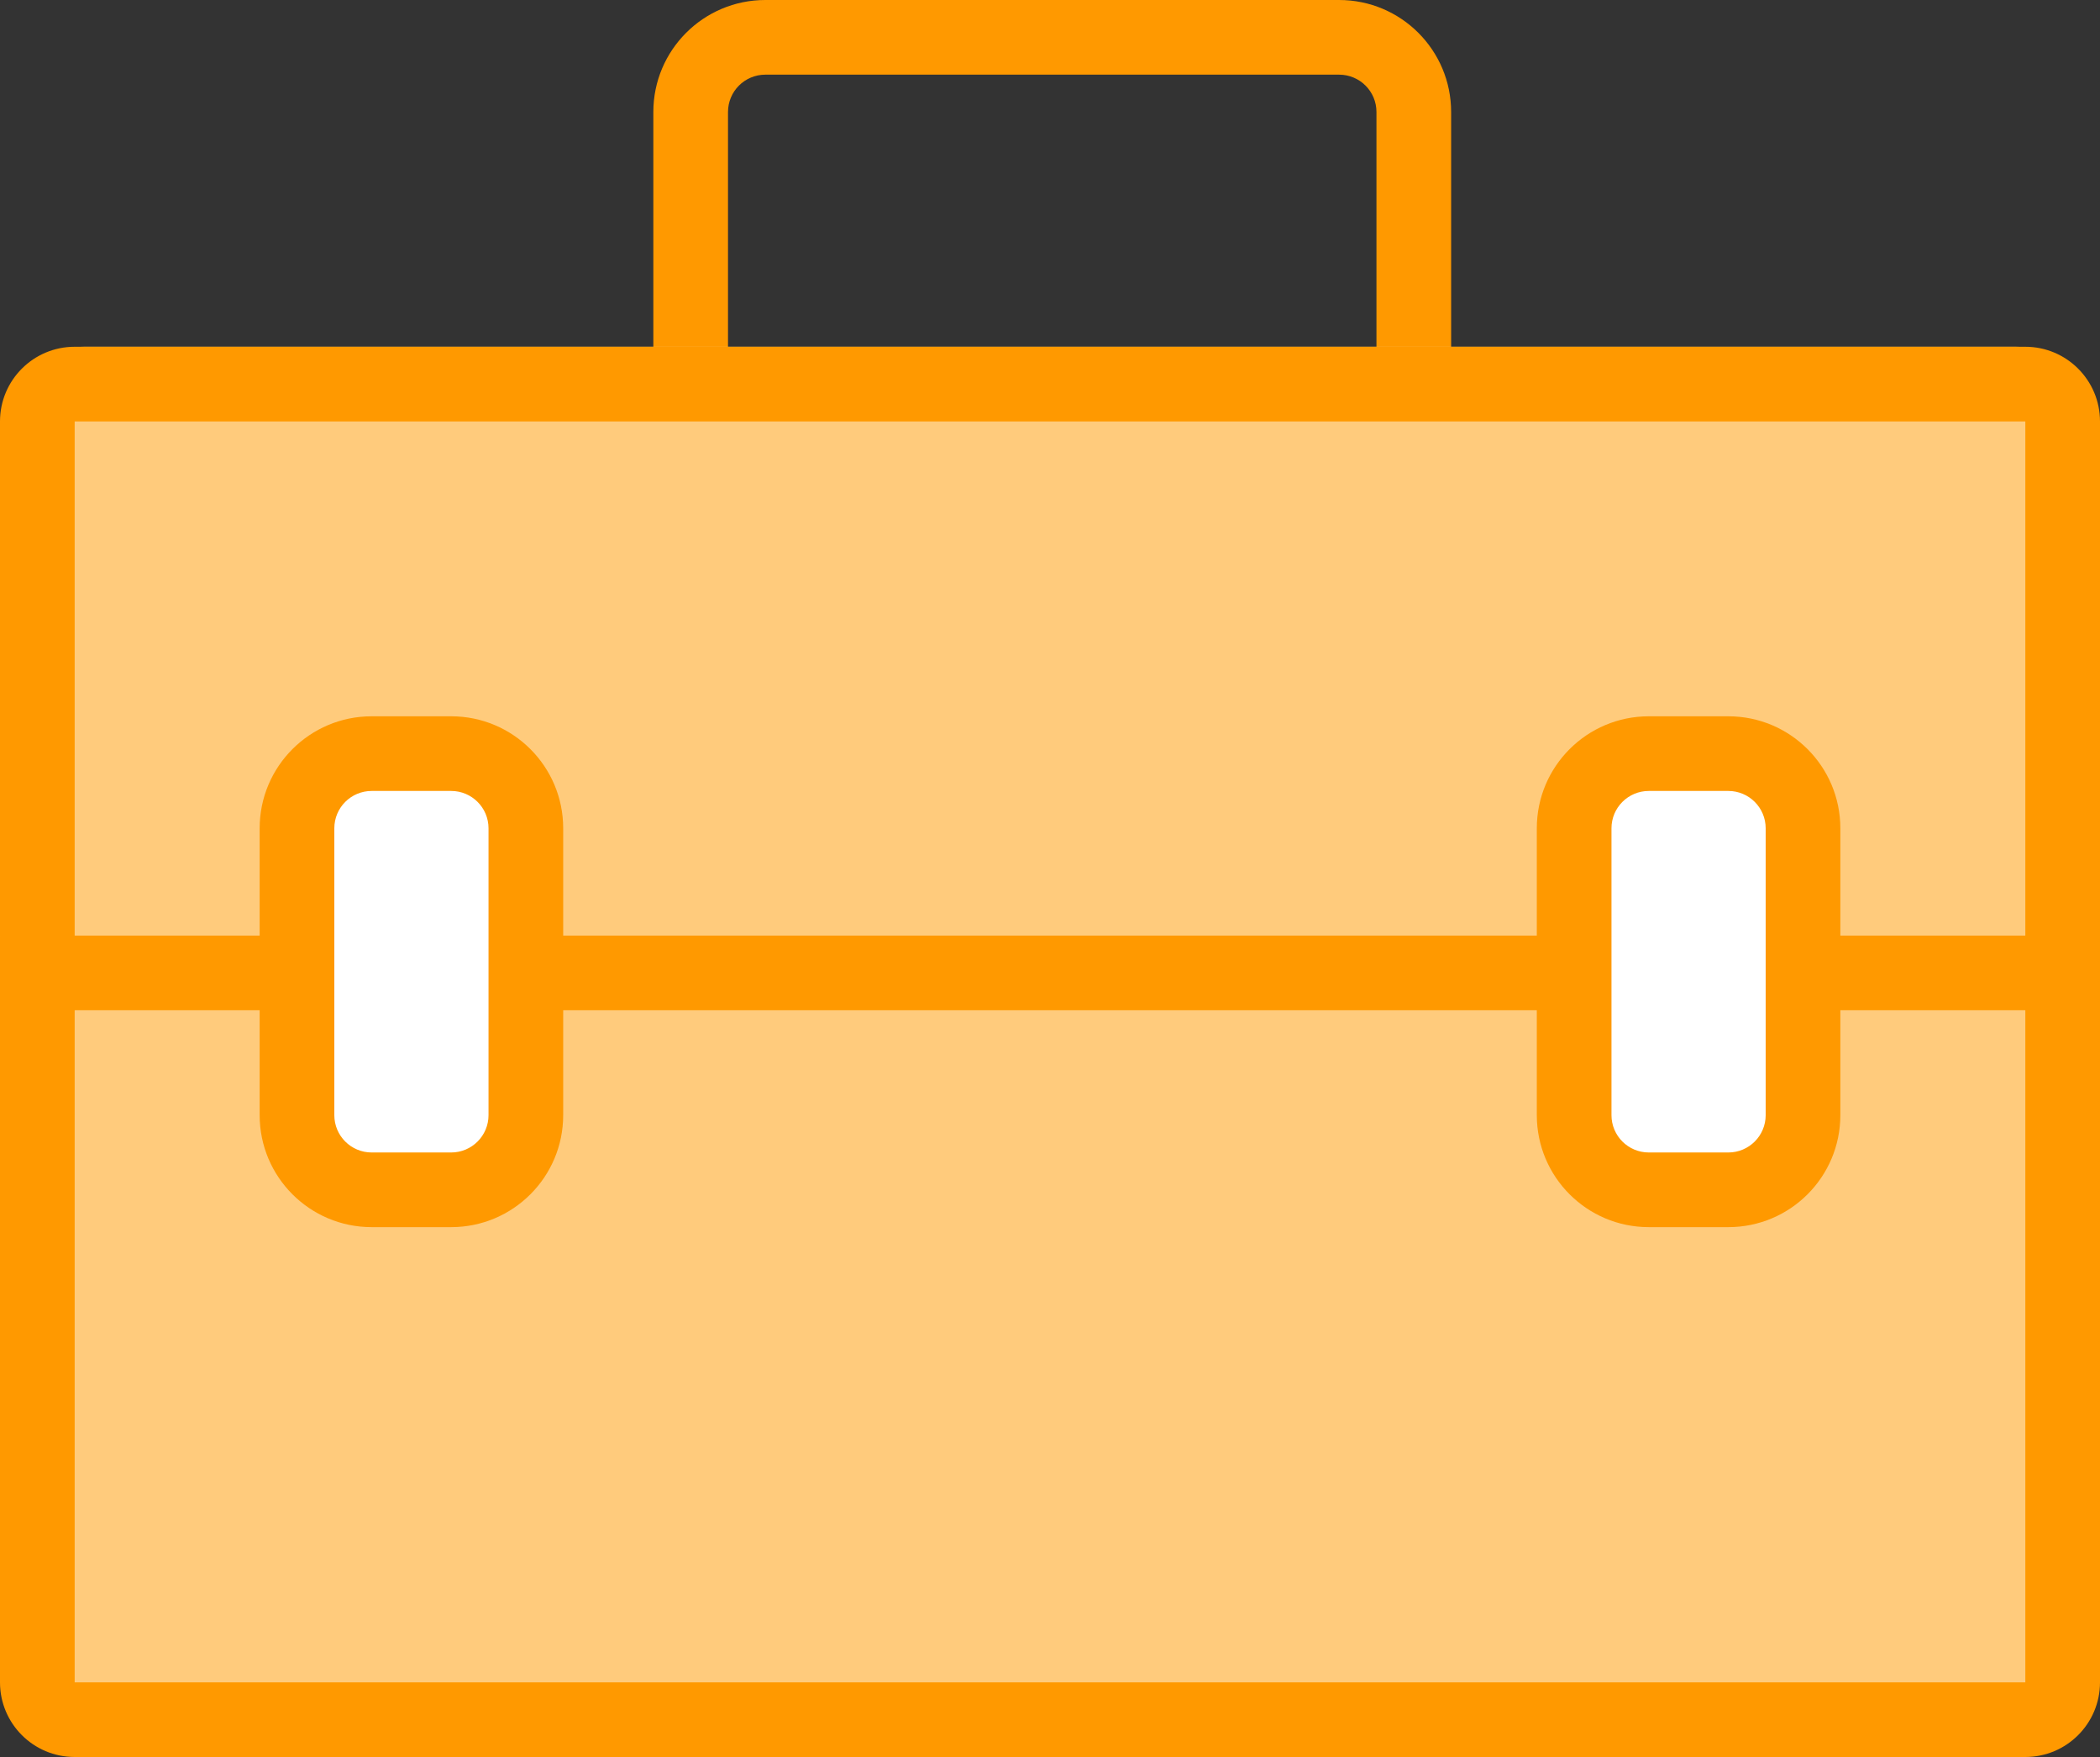 <?xml version="1.0" encoding="utf-8"?>
<svg version="1.1" xmlns="http://www.w3.org/2000/svg" xmlns:xlink="http://www.w3.org/1999/xlink" height="41.655" width="49.779">
  <rect width="100%" height="100%" fill="#333333" stroke="none"/>
  <defs>
    <path id="path-1" opacity="1" fill-rule="evenodd" d="M18.142,13.465 L31.743,13.465 C33.21,13.465 34.398,12.276 34.398,10.81 L34.398,2.655 C34.398,1.189 33.21,0 31.743,0 L18.142,0 C16.675,0 15.487,1.189 15.487,2.655 L15.487,10.81 C15.487,12.276 16.675,13.465 18.142,13.465 L17.257,2.655 C17.257,2.166 17.653,1.77 18.142,1.77 L31.743,1.77 C32.232,1.77 32.628,2.166 32.628,2.655 L32.628,10.81 C32.628,11.299 32.232,11.695 31.743,11.695 L18.142,11.695 C17.653,11.695 17.257,11.299 17.257,10.81 L17.257,2.655 L18.142,13.465Z"/>
    <path id="path-2" opacity="1" fill-rule="evenodd" d="M2,20.465 L47.779,20.465 C48.883,20.465 49.779,21.361 49.779,22.465 L49.779,39.655 C49.779,40.759 48.883,41.655 47.779,41.655 L2,41.655 C0.896,41.655 2.220446049250313e-16,40.759 0,39.655 L0,22.465 C0,21.361 0.896,20.465 2,20.465Z"/>
    <path id="path-3" opacity="1" fill-rule="evenodd" d="M1.77,20.465 L48.009,20.465 C48.986,20.465 49.779,21.257 49.779,22.235 L49.779,39.885 C49.779,40.863 48.986,41.655 48.009,41.655 L1.77,41.655 C0.792,41.655 0,40.863 0,39.885 L0,22.235 C0,21.257 0.792,20.465 1.77,20.465 L48.009,39.885 L48.009,22.235 L1.77,22.235 L1.77,39.885 L48.009,39.885 L1.77,20.465Z"/>
    <path id="path-4" opacity="1" fill-rule="evenodd" d="M2,8.221 L47.779,8.221 C48.883,8.221 49.779,9.117 49.779,10.221 L49.779,21.947 C49.779,23.051 48.883,23.947 47.779,23.947 L2,23.947 C0.896,23.947 2.220446049250313e-16,23.051 0,21.947 L0,10.221 C0,9.117 0.896,8.221 2,8.221Z"/>
    <path id="path-5" opacity="1" fill-rule="evenodd" d="M1.77,8.221 L48.009,8.221 C48.986,8.221 49.779,9.014 49.779,9.991 L49.779,22.181 C49.779,23.159 48.986,23.951 48.009,23.951 L1.77,23.951 C0.792,23.951 0,23.159 0,22.181 L0,9.991 C0,9.014 0.792,8.221 1.77,8.221 L48.009,22.181 L48.009,9.991 L1.77,9.991 L1.77,22.181 L48.009,22.181 L1.77,8.221Z"/>
    <path id="path-6" opacity="1" fill-rule="evenodd" d="M9.04,17.867 L10.46,17.867 C11.564,17.867 12.46,18.763 12.46,19.867 L12.46,26.212 C12.46,27.316 11.564,28.212 10.46,28.212 L9.04,28.212 C7.936,28.212 7.04,27.316 7.04,26.212 L7.04,19.867 C7.04,18.763 7.936,17.867 9.04,17.867Z"/>
    <path id="path-7" opacity="1" fill-rule="evenodd" d="M8.81,29.093 L10.695,29.093 C12.161,29.093 13.35,27.904 13.35,26.438 L13.35,19.637 C13.35,18.171 12.161,16.982 10.695,16.982 L8.81,16.982 C7.344,16.982 6.155,18.171 6.155,19.637 L6.155,26.438 C6.155,27.904 7.344,29.093 8.81,29.093 L7.925,19.637 C7.925,19.148 8.321,18.752 8.81,18.752 L10.695,18.752 C11.183,18.752 11.58,19.148 11.58,19.637 L11.58,26.438 C11.58,26.927 11.183,27.323 10.695,27.323 L8.81,27.323 C8.321,27.323 7.925,26.927 7.925,26.438 L7.925,19.637 L8.81,29.093Z"/>
    <path id="path-8" opacity="1" fill-rule="evenodd" d="M39.314,17.867 L40.735,17.867 C41.838,17.867 42.735,18.763 42.735,19.867 L42.735,26.212 C42.735,27.316 41.838,28.212 40.735,28.212 L39.314,28.212 C38.21,28.212 37.314,27.316 37.314,26.212 L37.314,19.867 C37.314,18.763 38.21,17.867 39.314,17.867Z"/>
    <path id="path-9" opacity="1" fill-rule="evenodd" d="M39.084,29.093 L40.969,29.093 C42.435,29.093 43.624,27.904 43.624,26.438 L43.624,19.637 C43.624,18.171 42.435,16.982 40.969,16.982 L39.084,16.982 C37.618,16.982 36.429,18.171 36.429,19.637 L36.429,26.438 C36.429,27.904 37.618,29.093 39.084,29.093 L38.199,19.637 C38.199,19.148 38.595,18.752 39.084,18.752 L40.969,18.752 C41.458,18.752 41.854,19.148 41.854,19.637 L41.854,26.438 C41.854,26.927 41.458,27.323 40.969,27.323 L39.084,27.323 C38.595,27.323 38.199,26.927 38.199,26.438 L38.199,19.637 L39.084,29.093Z"/>
  </defs>
  <g opacity="1">
    <g opacity="1">
      <use xlink:href="#path-1" fill="rgb(255,153,0)" fill-opacity="1"/>
    </g>
    <g opacity="1">
      <use xlink:href="#path-2" fill="rgb(255,203,124)" fill-opacity="1"/>
    </g>
    <g opacity="1">
      <use xlink:href="#path-3" fill="rgb(255,153,0)" fill-opacity="1"/>
    </g>
    <g opacity="1">
      <use xlink:href="#path-4" fill="rgb(255,203,124)" fill-opacity="1"/>
    </g>
    <g opacity="1">
      <use xlink:href="#path-5" fill="rgb(255,153,0)" fill-opacity="1"/>
    </g>
    <g opacity="1">
      <use xlink:href="#path-6" fill="rgb(255,255,255)" fill-opacity="1"/>
    </g>
    <g opacity="1">
      <use xlink:href="#path-7" fill="rgb(255,153,0)" fill-opacity="1"/>
    </g>
    <g opacity="1">
      <use xlink:href="#path-8" fill="rgb(255,255,255)" fill-opacity="1"/>
    </g>
    <g opacity="1">
      <use xlink:href="#path-9" fill="rgb(255,153,0)" fill-opacity="1"/>
    </g>
  </g>
</svg>